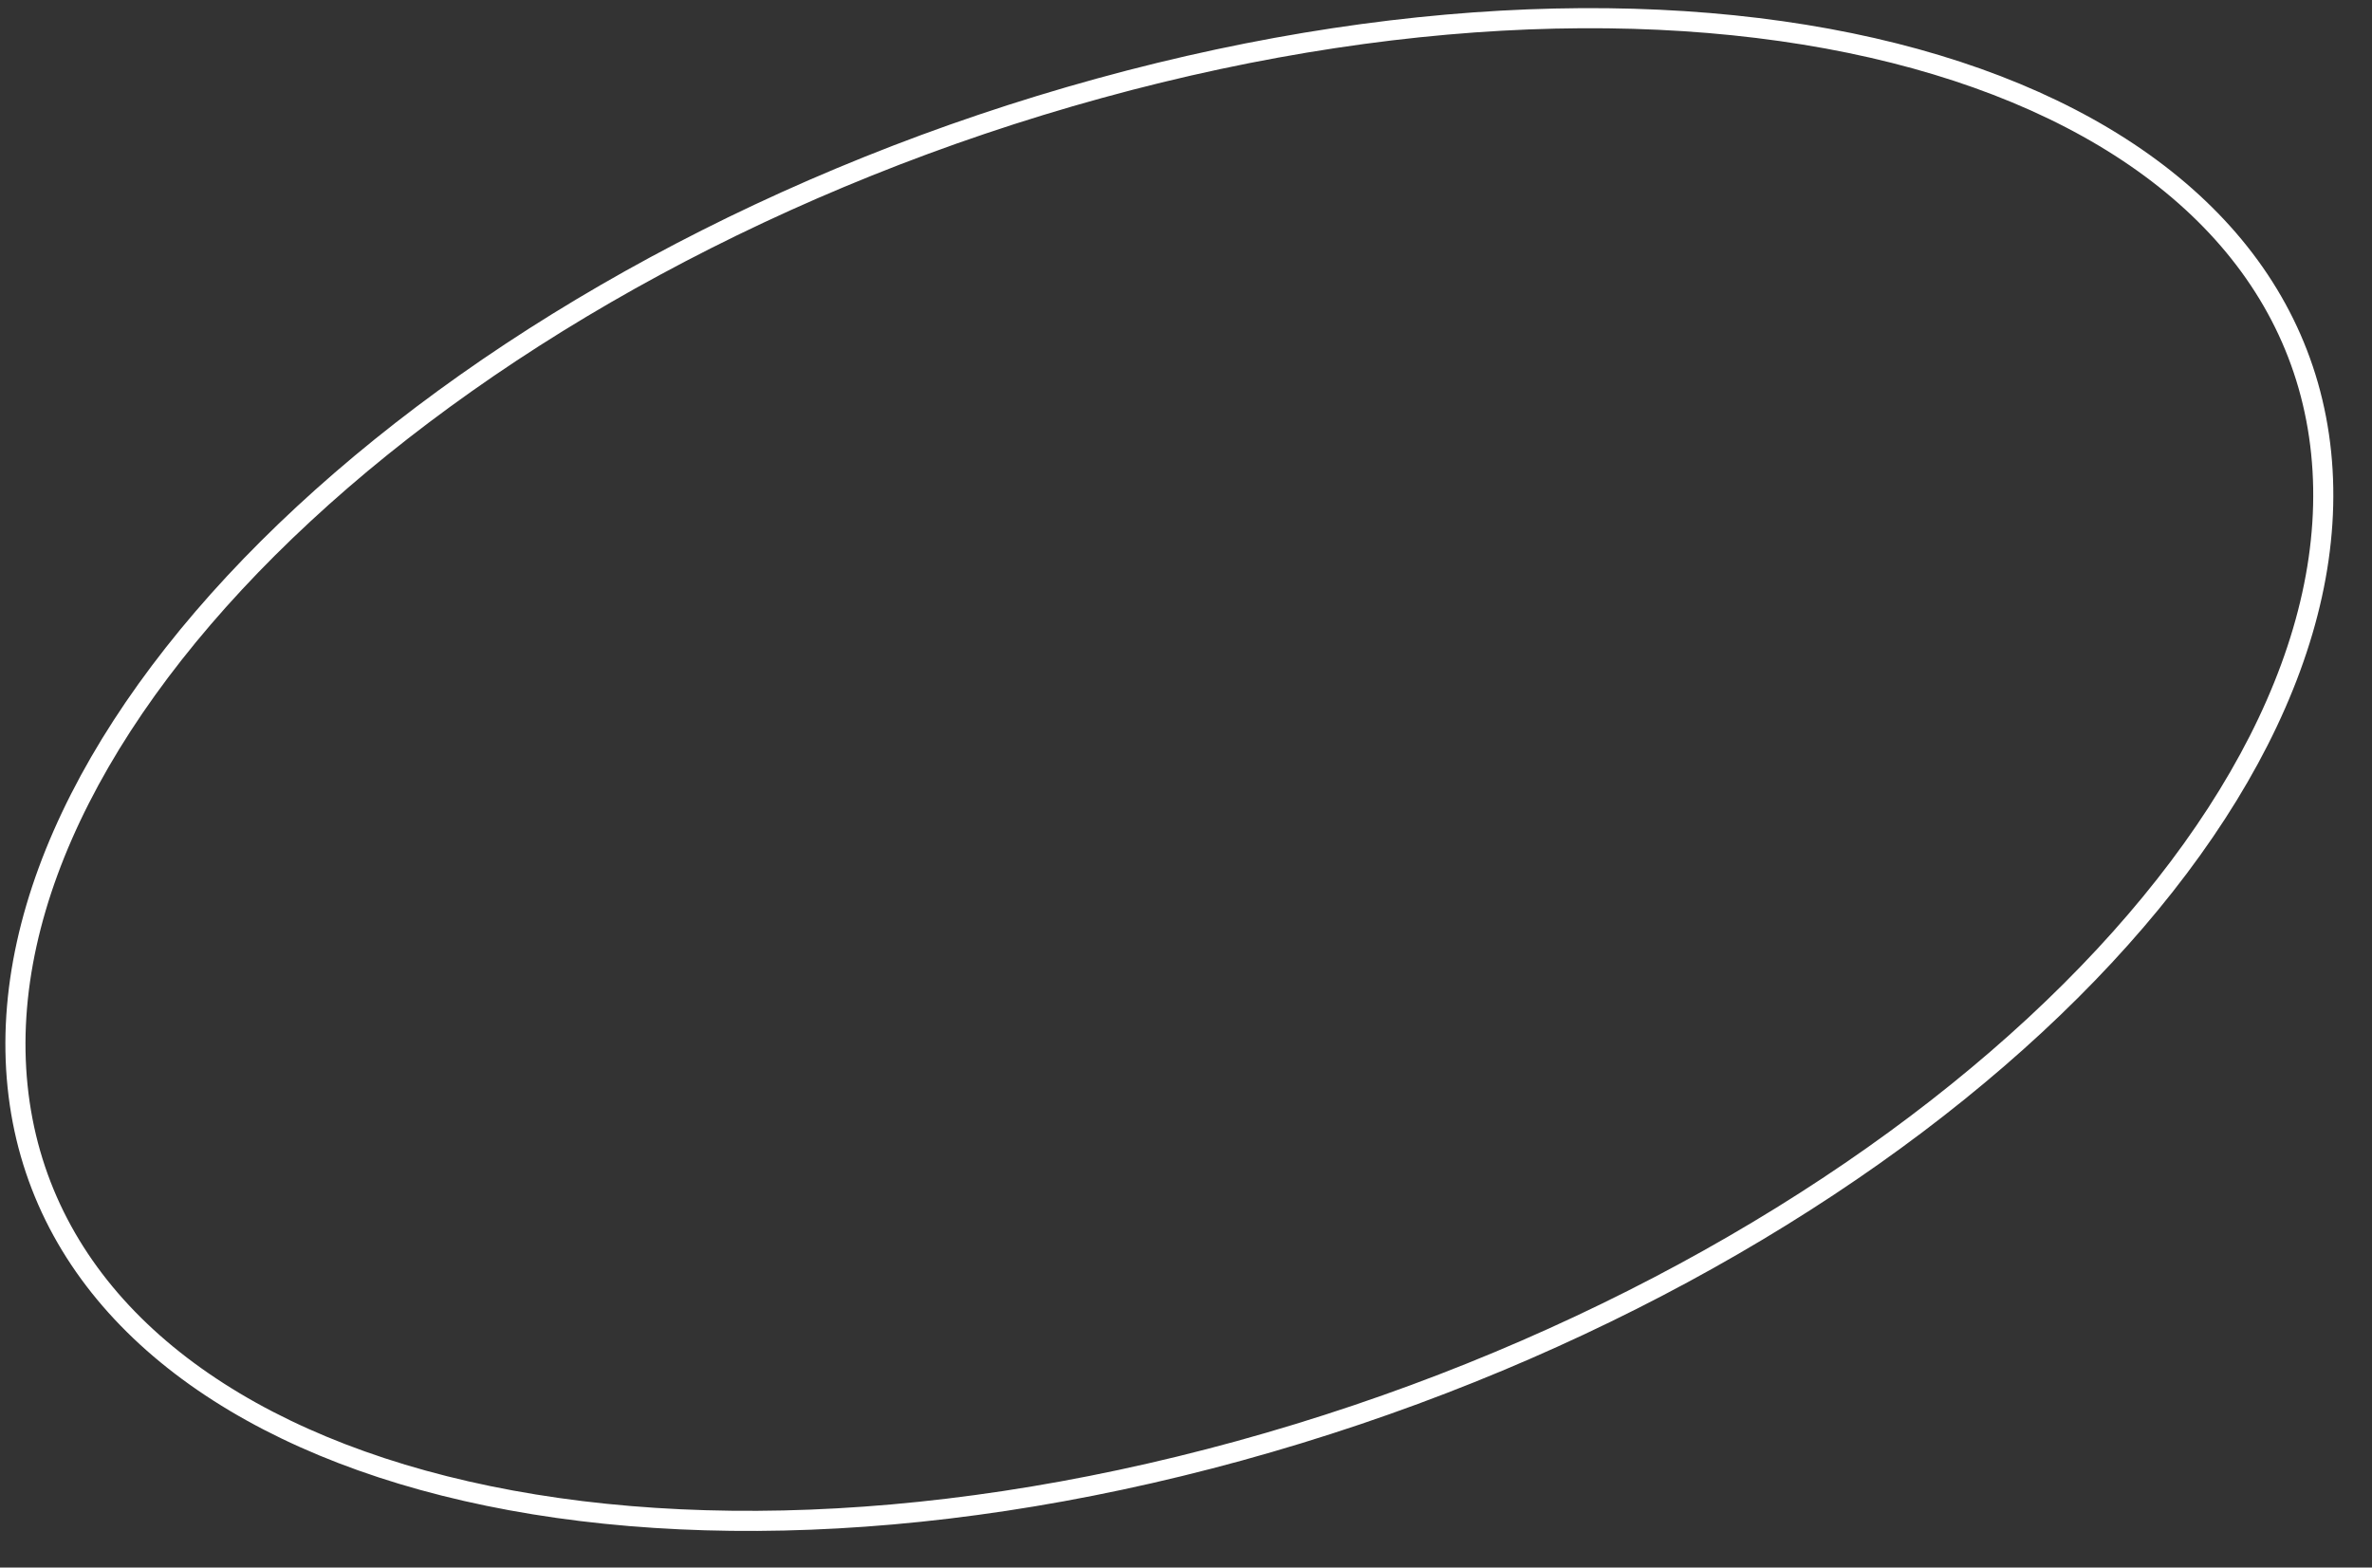 <?xml version="1.0" encoding="UTF-8"?> <svg xmlns="http://www.w3.org/2000/svg" width="59" height="39" viewBox="0 0 59 39" fill="none"><rect x="0" y="0" width="59" height="39" fill="#333333" stroke="none"/> <path d="M30.823 36.096C22.879 38.281 15.504 38.338 10.002 36.678C4.494 35.015 0.911 31.649 0.437 27.026C-0.036 22.403 2.68 17.304 7.555 12.785C12.424 8.272 19.407 4.38 27.35 2.195C35.293 0.01 42.669 -0.047 48.17 1.613C53.679 3.276 57.262 6.642 57.735 11.265C58.209 15.888 55.493 20.987 50.618 25.506C45.749 30.019 38.766 33.911 30.823 36.096Z" stroke="white" stroke-width="0.5"></path> </svg> 